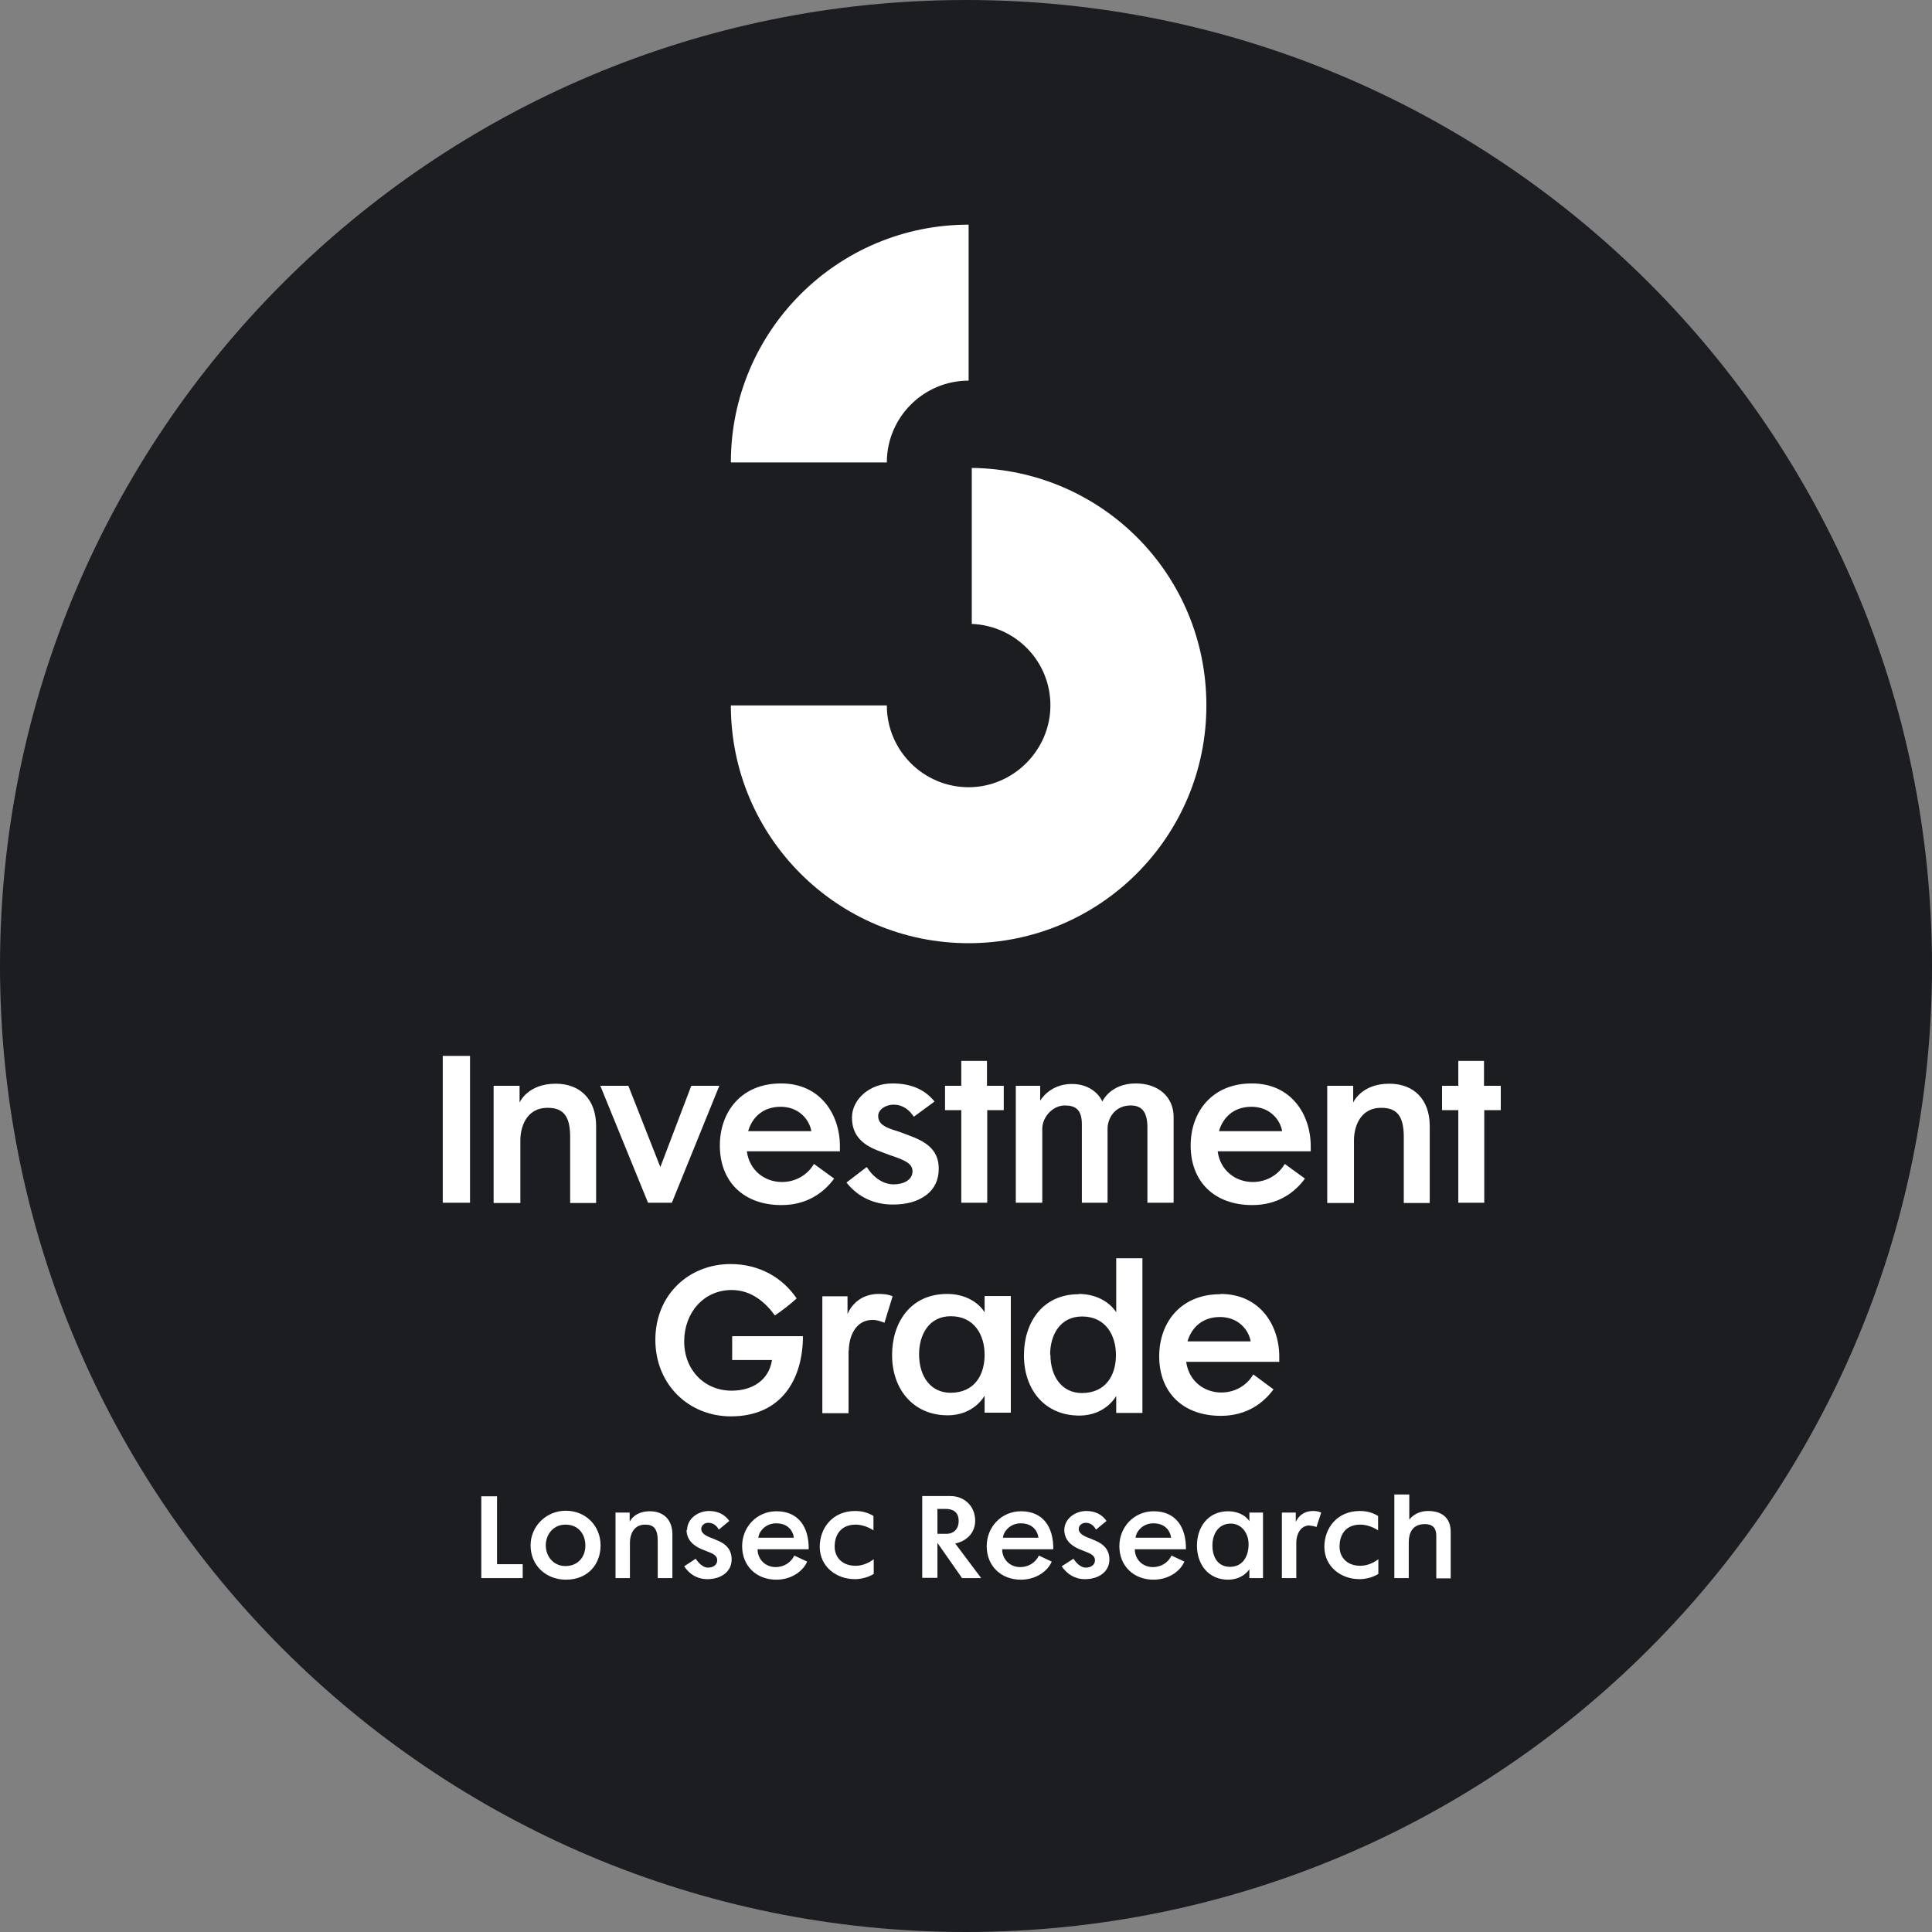 <?xml version="1.0" encoding="UTF-8"?><svg xmlns="http://www.w3.org/2000/svg" viewBox="0 0 73.7 73.7"><rect x="0" y="0" width="73.7" height="73.7" fill="#808080" stroke="none"/><defs><style>.cls-1{fill:#1b1d21;}.cls-1,.cls-2{stroke-width:0px;}.cls-2{fill:#fff;}</style></defs><g id="Layer_1"><path class="cls-1" d="M73.7,36.85c0,20.35-16.5,36.85-36.85,36.85S0,57.2,0,36.85,16.5,0,36.85,0s36.85,16.5,36.85,36.85Z"/></g><g id="Layer_2"><path class="cls-2" d="M17.93,45.88h-1.04v-5.6h1.04v5.6ZM18.83,45.88v-4.46h.99v.64s.3-.72,1.38-.72c.95,0,1.54.62,1.54,1.61v2.94h-.99v-2.52c0-.82-.28-1.11-.86-1.11-.84,0-1.04.78-1.04,1.23v2.4h-1.01ZM22.9,41.42h1.07l1.22,3.1,1.18-3.1h1.07l-1.81,4.46h-.91l-1.82-4.46ZM29.8,41.33c1.5,0,2.24,1.19,2.24,2.39,0,.06,0,.14,0,.2h-3.55c.1.74.69,1.17,1.34,1.17.51,0,.97-.26,1.22-.69l.77.56c-.38.52-1.02,1.01-2.01,1.01-1.45,0-2.35-.9-2.35-2.27,0-1.3.83-2.37,2.33-2.37ZM28.54,43.15h2.41c-.08-.46-.49-.93-1.17-.93s-1.09.41-1.24.93ZM33.08,44.54s.37.64,1.01.64c.38,0,.72-.17.72-.5,0-.3-.32-.42-.67-.55-.2-.06-.52-.19-.68-.25-.63-.25-.96-.63-.96-1.25,0-.69.67-1.3,1.54-1.3.7,0,1.23.22,1.61.69l-.79.58c-.18-.27-.42-.46-.78-.46-.3,0-.58.19-.58.43,0,.32.29.43.57.53.24.07.47.16.7.25.66.25,1.04.59,1.04,1.23,0,.43-.16.77-.48,1.01-.32.24-.74.36-1.27.36-.76,0-1.36-.32-1.77-.84l.77-.59ZM36.67,45.88v-3.53h-.62v-.93h.62v-.95h.98v.95h.64v.93h-.63v3.53h-.99ZM38.75,45.88v-4.46h.93v.57s.35-.64,1.21-.64c.77,0,1.1.51,1.16.67,0,0,.3-.69,1.28-.69.83,0,1.44.49,1.44,1.28v3.27h-1v-2.88c0-.65-.27-.83-.64-.83-.6,0-.88.49-.88.89v2.82h-.98v-2.99c0-.56-.24-.72-.65-.72-.47,0-.86.45-.86.89v2.82h-1.01ZM47.76,41.33c1.5,0,2.24,1.19,2.24,2.39,0,.06,0,.14,0,.2h-3.55c.1.74.69,1.17,1.34,1.17.51,0,.97-.26,1.22-.69l.77.56c-.38.52-1.02,1.01-2.01,1.01-1.45,0-2.35-.9-2.35-2.27,0-1.3.83-2.37,2.33-2.37ZM46.5,43.15h2.41c-.08-.46-.49-.93-1.17-.93s-1.09.41-1.24.93ZM50.63,45.88v-4.46h.99v.64s.3-.72,1.38-.72c.95,0,1.54.62,1.54,1.61v2.94h-.99v-2.52c0-.82-.28-1.11-.86-1.11-.84,0-1.04.78-1.04,1.23v2.4h-1.01ZM55.63,45.88v-3.53h-.62v-.93h.62v-.95h.98v.95h.64v.93h-.63v3.53h-.99ZM30.63,50.96c0,1.63-.8,3.07-2.75,3.07-1.59,0-2.88-1.2-2.88-2.92s1.28-2.89,2.87-2.89c1.11,0,1.99.53,2.52,1.31-.2.19-.57.48-.83.65-.35-.48-.88-.97-1.65-.97-1.06,0-1.81.86-1.81,1.96s.78,1.88,1.81,1.88c.78,0,1.42-.39,1.54-1.17h-1.52v-.91h2.7ZM32.37,51.51v2.4h-1v-4.46h.96v.68s.27-.77,1.19-.77c.15,0,.35.01.53.09l-.31,1.01s-.25-.11-.45-.11c-.67,0-.91.66-.91,1.17ZM36.14,49.36c.62,0,1.16.28,1.42.7v-.62h1v4.45h-1v-.65s-.39.75-1.41.75c-1.29,0-2.12-.97-2.12-2.3,0-1.25.71-2.33,2.1-2.33ZM35.06,51.66c0,.87.46,1.47,1.2,1.47.9,0,1.3-.66,1.3-1.45,0-.75-.39-1.47-1.29-1.47-.83,0-1.21.7-1.21,1.45ZM41.15,49.36c.63,0,1.16.28,1.43.7v-2.06h1v5.9h-1v-.65s-.39.75-1.41.75c-1.29,0-2.11-.96-2.11-2.3,0-1.25.71-2.33,2.09-2.33ZM40.07,51.67c0,.87.46,1.47,1.2,1.47.9,0,1.3-.66,1.3-1.45,0-.75-.39-1.47-1.29-1.47-.84,0-1.22.7-1.22,1.45ZM46.56,49.36c1.5,0,2.24,1.19,2.24,2.39,0,.06,0,.14,0,.2h-3.55c.1.74.69,1.17,1.34,1.17.51,0,.97-.26,1.22-.69l.77.57c-.38.52-1.02,1.01-2.01,1.01-1.45,0-2.35-.9-2.35-2.27,0-1.3.83-2.37,2.33-2.37ZM45.3,51.17h2.41c-.08-.46-.49-.93-1.17-.93s-1.09.41-1.24.93ZM18.36,60.2v-3.12h.6v2.59h.98v.53h-1.57ZM21.58,57.63c.78,0,1.33.59,1.33,1.32s-.49,1.31-1.32,1.31c-.75,0-1.35-.53-1.35-1.31,0-.73.6-1.32,1.34-1.32ZM20.82,58.95c0,.42.29.79.75.79.49,0,.76-.36.76-.78s-.25-.8-.76-.8c-.46,0-.75.37-.75.79ZM24.03,60.2h-.55v-2.5h.54v.35s.17-.4.77-.4c.53,0,.86.33.86.88v1.67h-.56v-1.42c0-.46-.15-.62-.48-.62-.47,0-.58.43-.58.68v1.36ZM26.21,58.37c0-.43.41-.73.84-.73.33,0,.6.13.77.38,0,0-.33.27-.4.33-.04-.07-.15-.26-.4-.26-.15,0-.27.1-.27.24s.15.24.29.3c.12.05.19.07.32.13.37.15.55.38.55.73,0,.47-.41.75-.92.75-.4,0-.69-.19-.89-.49l.44-.29s.2.34.47.34c.19,0,.35-.1.35-.28,0-.21-.22-.27-.41-.35-.07-.03-.13-.05-.2-.08-.32-.14-.56-.36-.56-.74ZM28.31,58.98c0-.73.56-1.33,1.31-1.33.84,0,1.24.6,1.23,1.45h-1.95c0,.38.29.68.69.68.32,0,.59-.18.71-.44l.49.23c-.14.34-.57.69-1.18.69-.74,0-1.3-.51-1.3-1.28ZM28.93,58.66h1.35c0-.12-.12-.55-.67-.55-.46,0-.68.38-.68.55ZM31.27,59.01c0-.73.5-1.37,1.35-1.37.26,0,.49.06.7.19v.55s-.3-.22-.68-.22c-.51,0-.8.33-.8.84,0,.41.29.73.8.73.29,0,.53-.13.69-.25v.56s-.29.2-.72.2c-.71,0-1.34-.48-1.34-1.24ZM35.76,58.86v1.33h-.58v-3.12h1.08c.51,0,.94.37.94.94,0,.5-.37.79-.76.87.06.08.99,1.32.99,1.32h-.73l-.93-1.33ZM35.76,57.56v.95h.36c.2,0,.45-.13.45-.49s-.24-.46-.5-.46h-.31ZM37.64,58.98c0-.73.56-1.33,1.31-1.33.84,0,1.24.6,1.23,1.45h-1.95c0,.38.29.68.69.68.32,0,.59-.18.71-.44l.49.23c-.14.34-.57.69-1.18.69-.74,0-1.3-.51-1.3-1.28ZM38.26,58.66h1.35c0-.12-.12-.55-.67-.55-.46,0-.68.38-.68.55ZM40.6,58.37c0-.43.41-.73.84-.73.33,0,.6.13.77.38,0,0-.33.27-.4.33-.04-.07-.15-.26-.39-.26-.15,0-.27.1-.27.24s.15.24.29.3c.12.05.19.07.32.13.37.15.56.38.56.73,0,.47-.41.75-.93.75-.39,0-.68-.19-.89-.49l.45-.29s.2.34.47.34c.19,0,.35-.1.35-.28,0-.21-.22-.27-.41-.35-.07-.03-.13-.05-.2-.08-.32-.14-.56-.36-.56-.74ZM42.7,58.98c0-.73.56-1.33,1.31-1.33.84,0,1.24.6,1.23,1.45h-1.95c0,.38.29.68.69.68.32,0,.59-.18.71-.44l.49.23c-.14.34-.57.69-1.18.69-.74,0-1.3-.51-1.3-1.28ZM43.32,58.66h1.35c0-.12-.12-.55-.67-.55-.46,0-.68.38-.68.55ZM45.66,58.96c0-.7.42-1.31,1.19-1.31.35,0,.67.15.81.38v-.33h.52v2.5h-.52v-.34s-.23.4-.82.4c-.72,0-1.18-.56-1.18-1.3ZM46.95,58.12c-.47,0-.7.4-.7.83,0,.49.24.82.67.82.5,0,.71-.42.71-.86s-.28-.79-.68-.79ZM49.96,58.19c-.37,0-.51.37-.51.65v1.36h-.55v-2.5h.53v.36s.15-.42.66-.42c.09,0,.2.01.31.06l-.18.55s-.14-.05-.25-.05ZM50.52,59.01c0-.73.5-1.37,1.35-1.37.26,0,.49.06.7.19v.55s-.3-.22-.68-.22c-.51,0-.79.33-.79.84,0,.41.29.73.79.73.29,0,.53-.13.69-.25v.56s-.29.2-.72.2c-.71,0-1.34-.48-1.34-1.24ZM53.75,60.2h-.56v-3.19h.57v.96s.22-.33.72-.33.86.24.86.8v1.77h-.55s0-1.08,0-1.62c0-.26-.1-.45-.44-.45-.49,0-.61.37-.61.69v1.38ZM33.83,17.64h-5.95c0-5.01,4.06-9.07,9.07-9.07v5.95c-1.72,0-3.12,1.4-3.12,3.12ZM37.07,17.84v5.96c1.67.07,3,1.42,3,3.11s-1.4,3.12-3.12,3.12-3.12-1.4-3.12-3.12h-5.95c0,5.01,4.06,9.07,9.07,9.07s9.07-4.06,9.07-9.07-4-9-8.95-9.06Z"/></g></svg>
